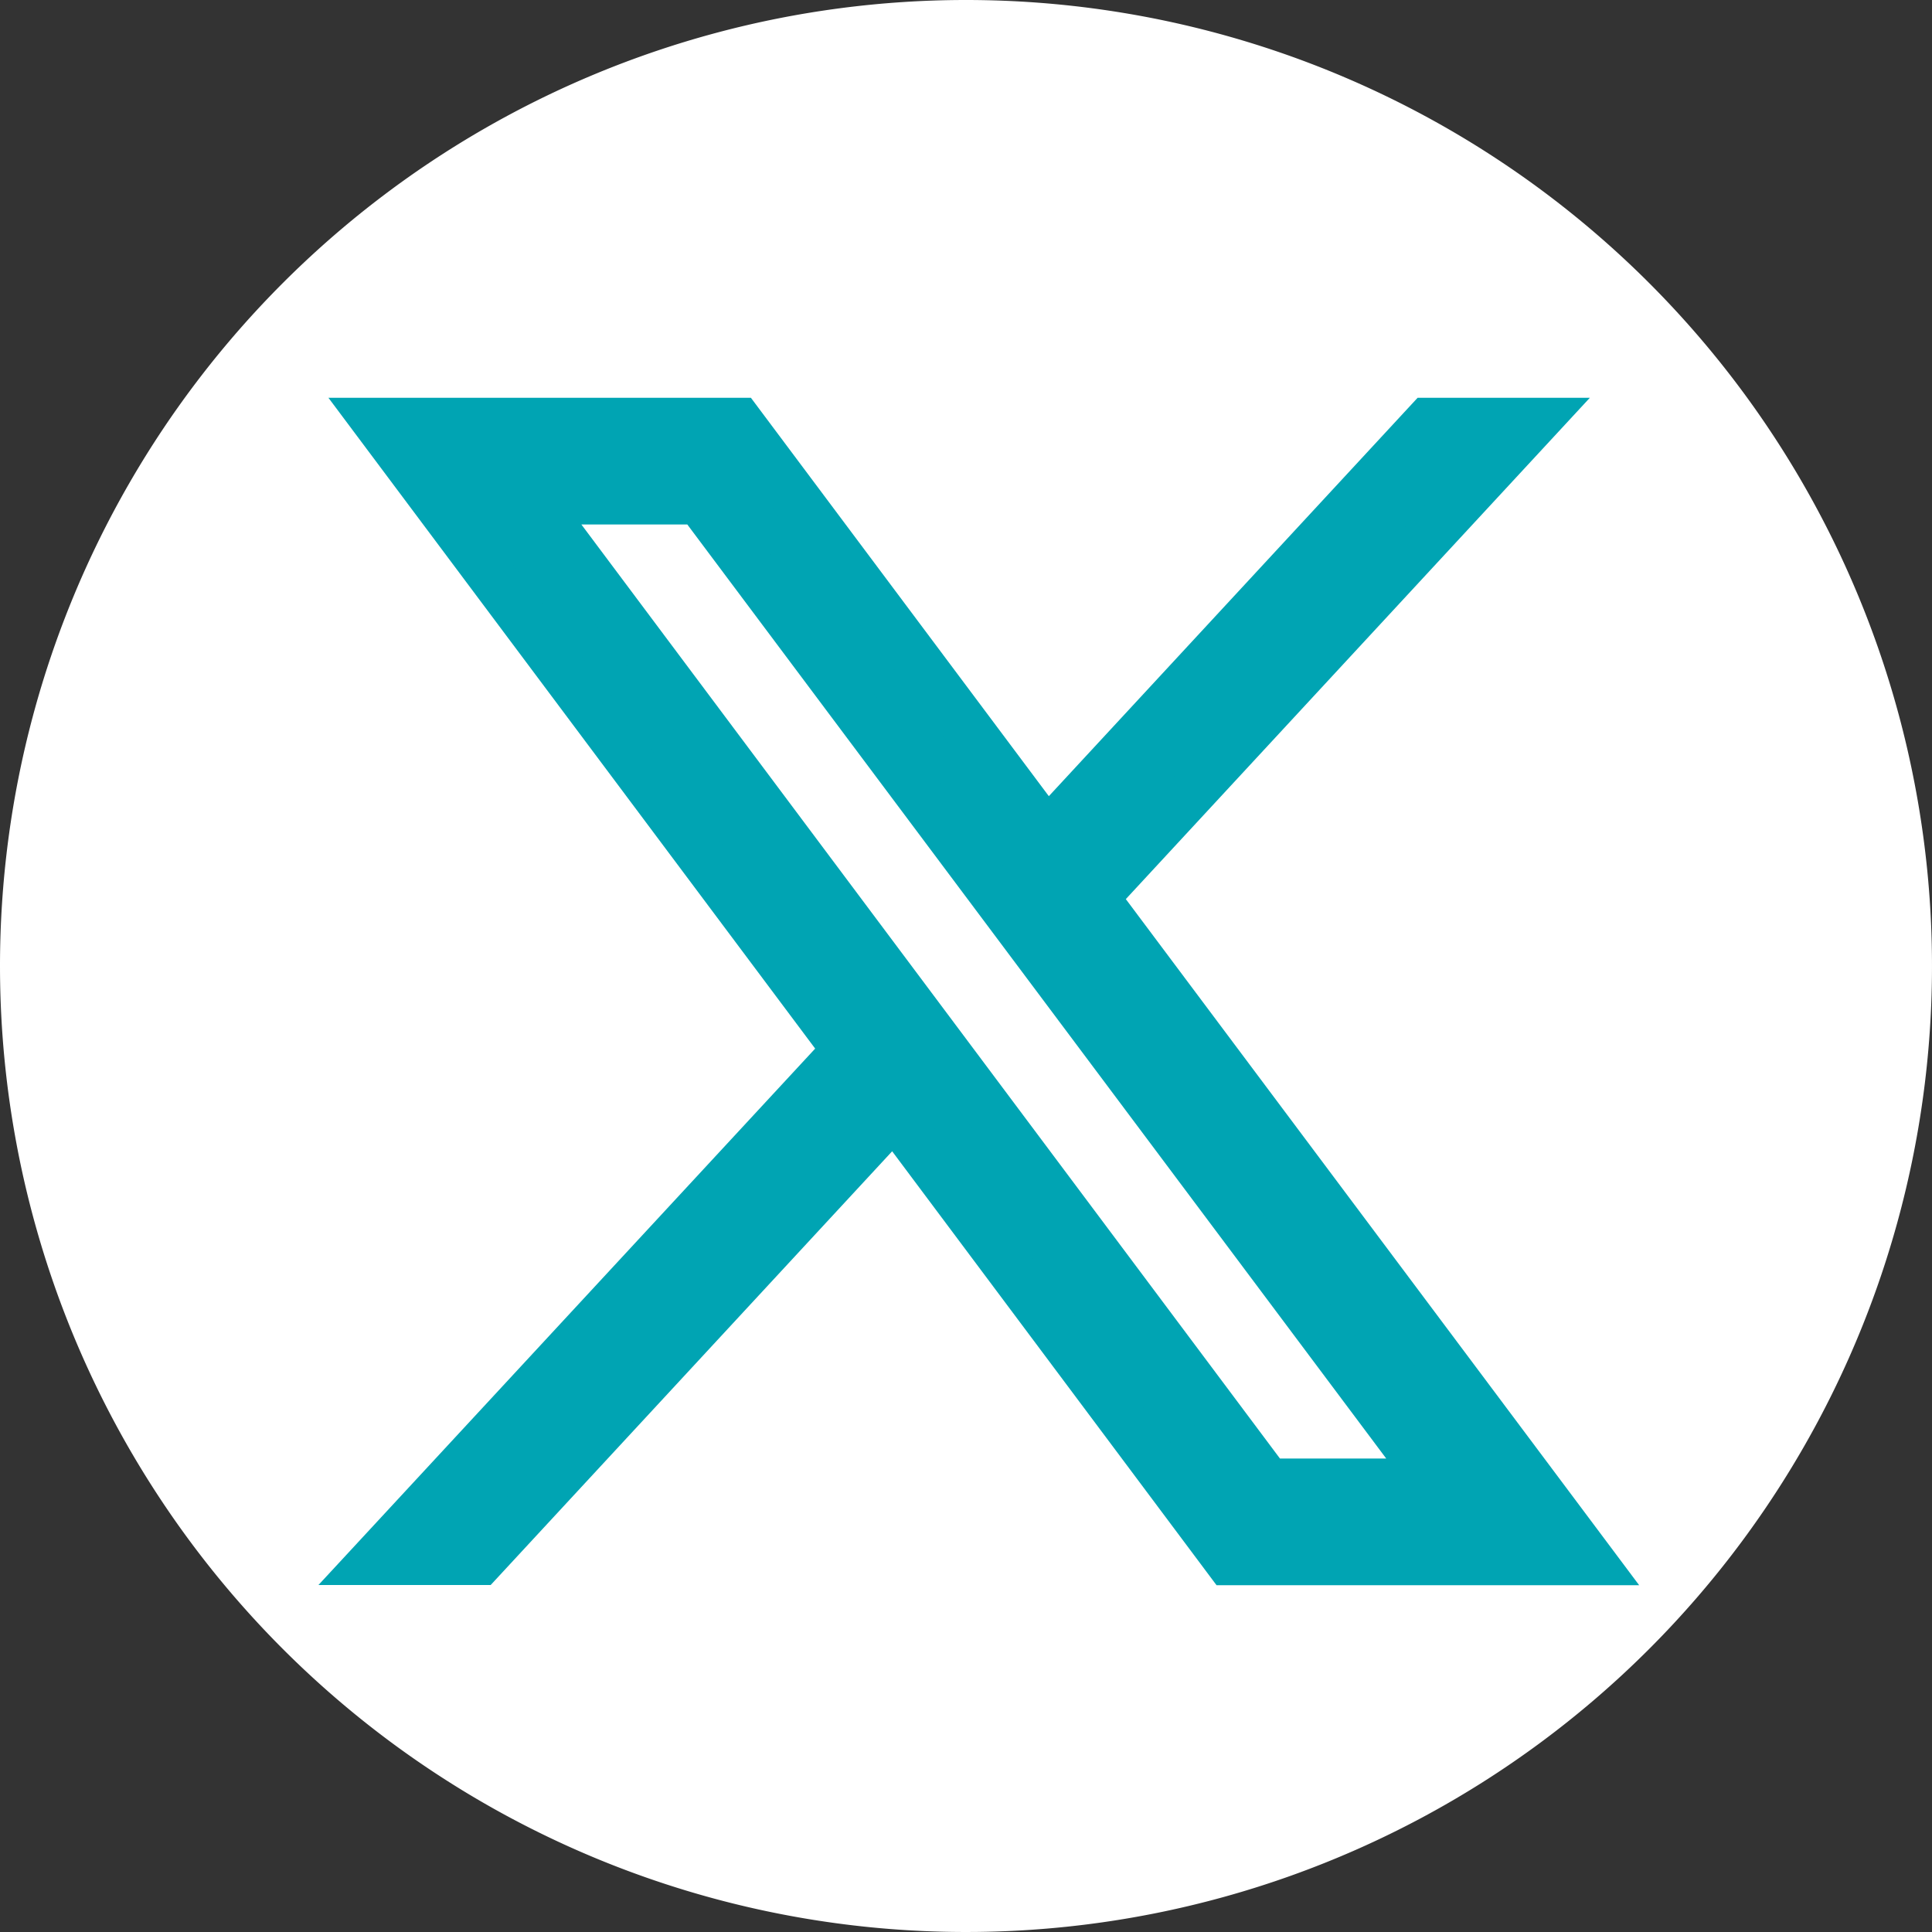 <svg xmlns="http://www.w3.org/2000/svg" xmlns:xlink="http://www.w3.org/1999/xlink" width="40" height="40" viewBox="0 0 40 40">
  <rect x="0" y="0" width="40" height="40" fill="#333333" stroke="none"/>
  <defs>
    <clipPath id="clip-twitter_x_inversed">
      <rect width="40" height="40"/>
    </clipPath>
  </defs>
  <g id="twitter_x_inversed" clip-path="url(#clip-twitter_x_inversed)">
    <path id="Path_20258" data-name="Path 20258" d="M20,0A20,20,0,1,1,0,20,20,20,0,0,1,20,0Z" fill="#fff"/>
    <path id="Path_93" data-name="Path 93" transform="translate(6.69 -7.255)" fill="#a41f35"/>
    <path id="Path_20434" data-name="Path 20434" d="M3.3,1.623H6.746L21.958,21.961H18.513ZM21.831,0,13.938,8.528,7.56,0H.061L9.79,13.008,0,23.584H2.2l8.571-9.26,6.925,9.26h7.5L14.922,9.845,24.035,0Z" transform="translate(7.737 8.736)" fill="#00a4b3"/>
    <path id="Path_20434_-_Outline" data-name="Path 20434 - Outline" d="M-.937-.5H7.81l6.168,8.248L21.613-.5h3.566L15.572,9.879,26.2,24.084H17.45L10.734,15.1l-8.312,8.98H-1.144L9.14,12.974ZM7.309.5H1.06l9.38,12.542-9.3,10.042h.841l8.831-9.54,7.135,9.54H24.2L14.272,9.811,22.891.5H22.05L13.9,9.308ZM2.3,1.123H7L22.956,22.461H18.262Zm4.193,1H4.3L18.763,21.461h2.2Z" transform="translate(7.737 8.736)" fill="#00a4b3"/>
  </g>
</svg>
